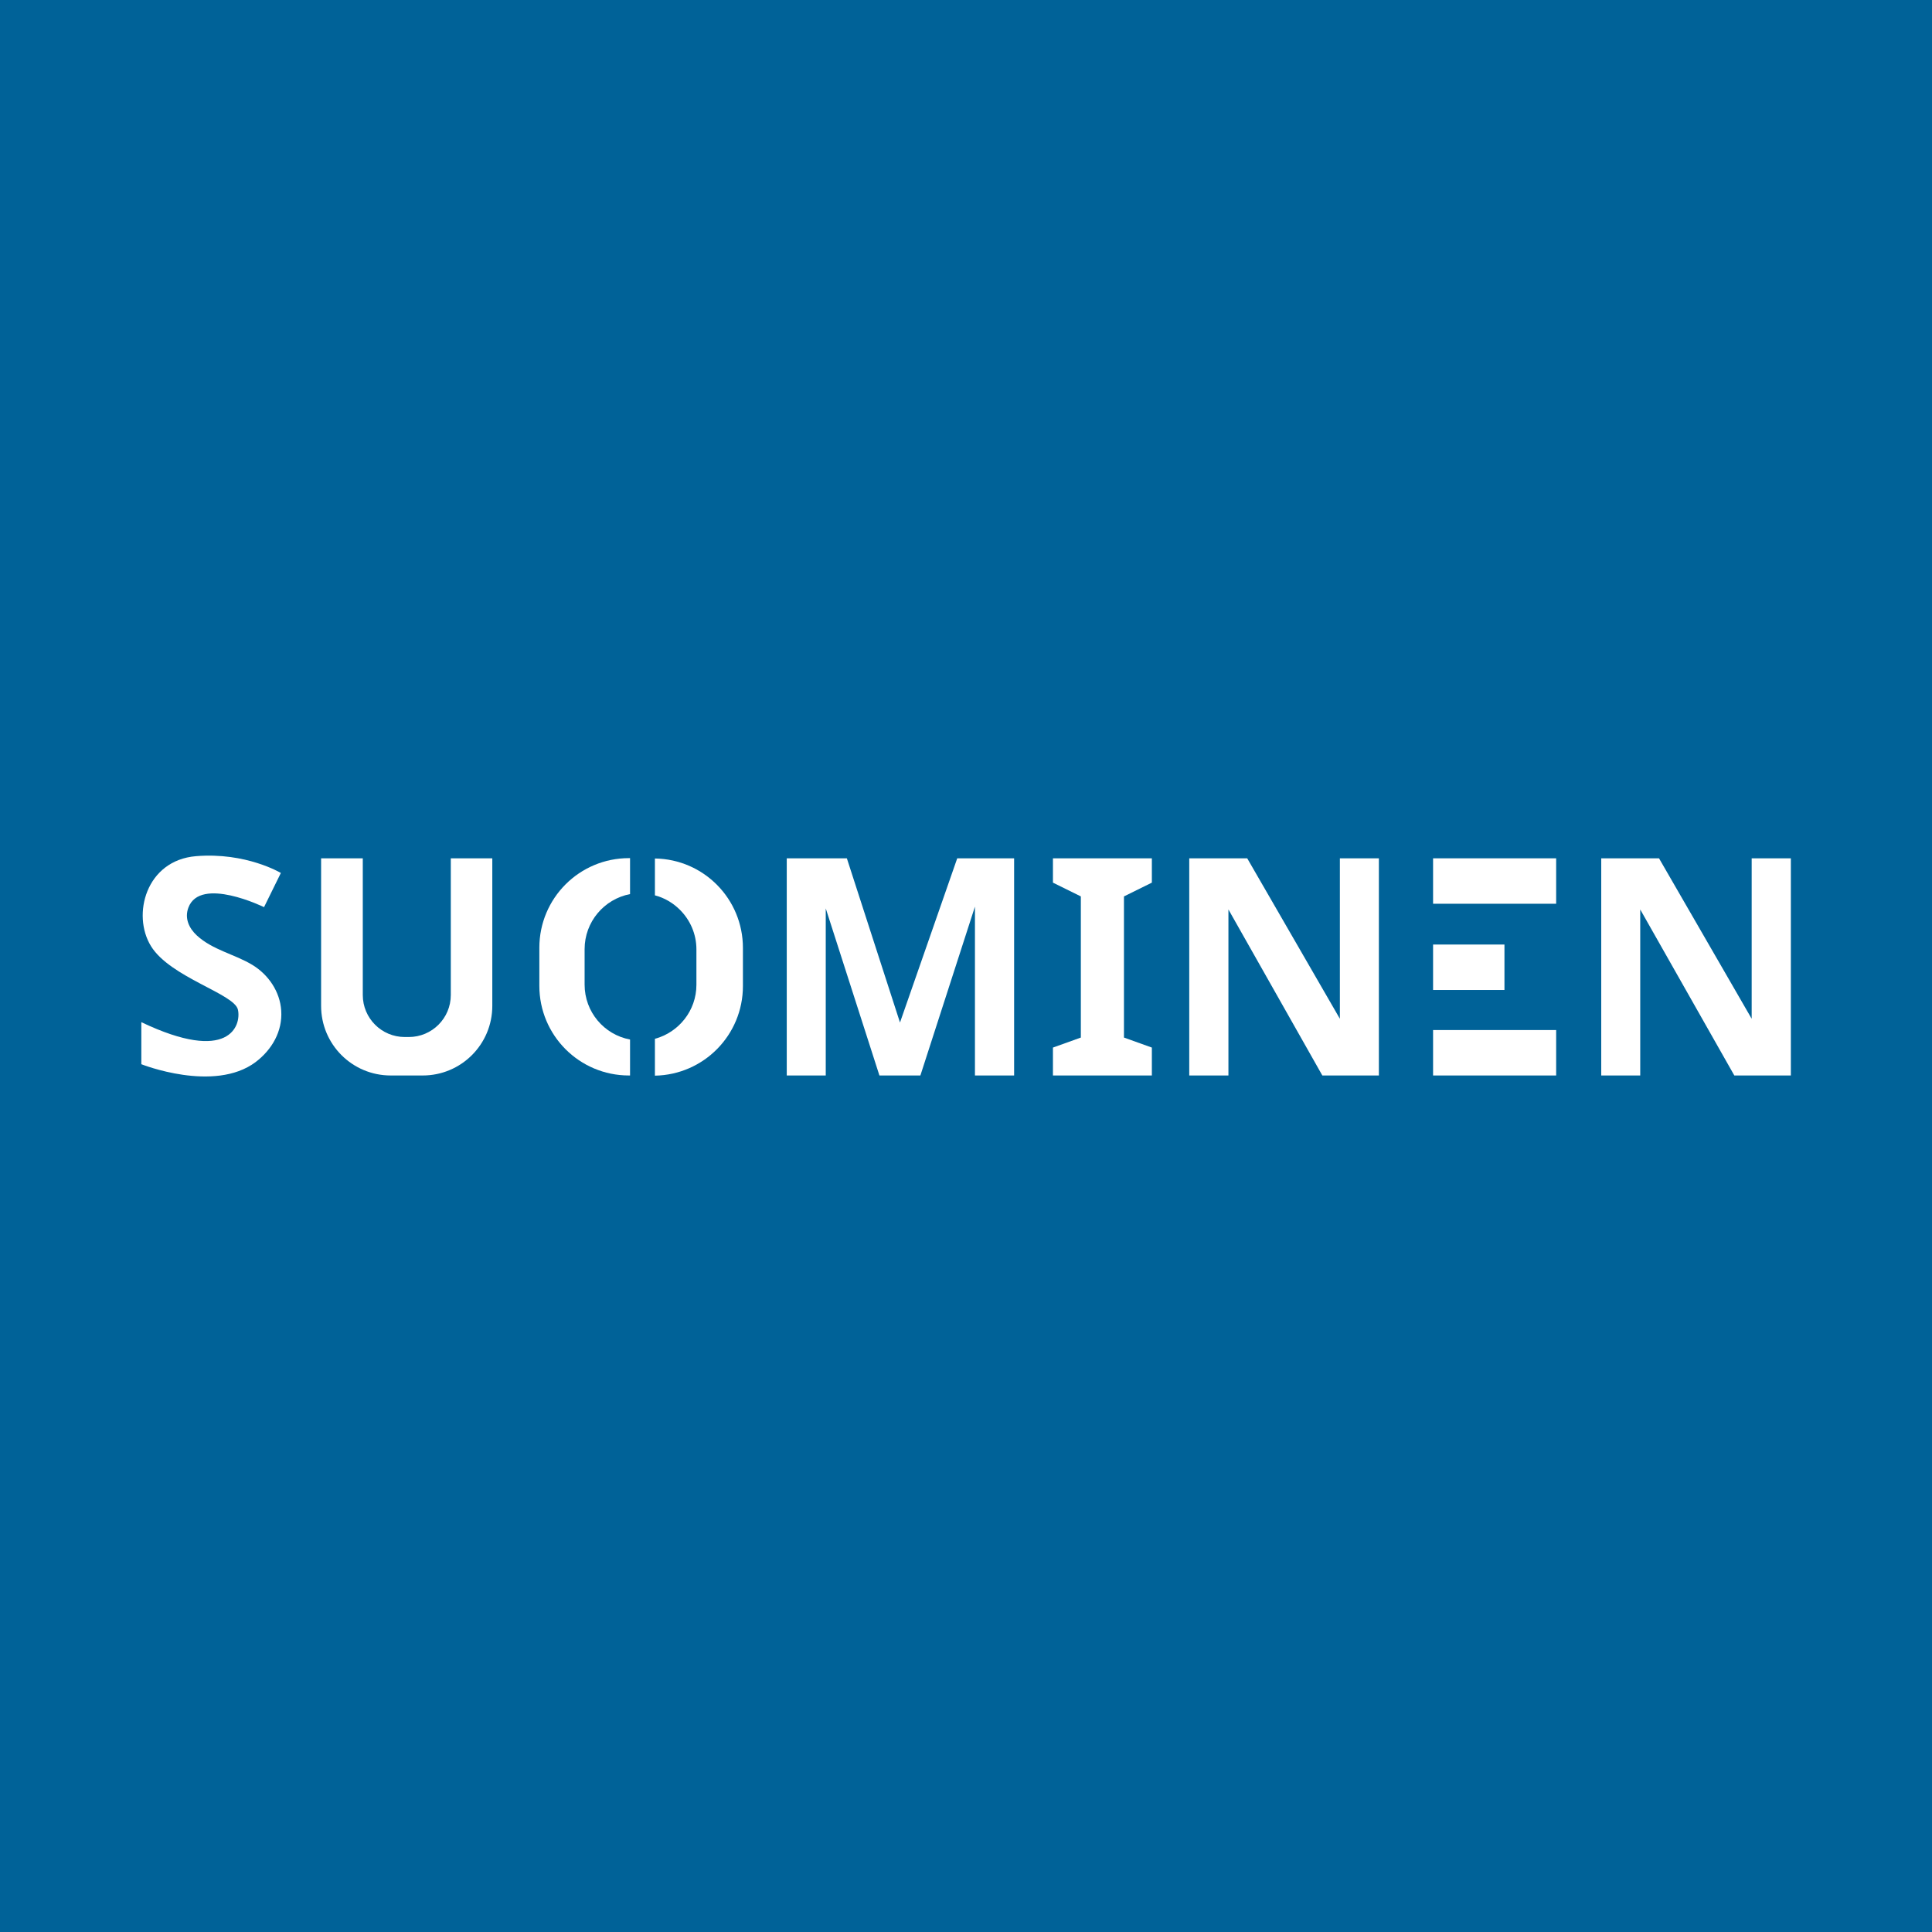 <?xml version="1.0" encoding="utf-8"?>
<!-- Generator: Adobe Illustrator 22.0.1, SVG Export Plug-In . SVG Version: 6.00 Build 0)  -->
<svg version="1.1" id="Layer_1" xmlns="http://www.w3.org/2000/svg" xmlns:xlink="http://www.w3.org/1999/xlink" x="0px" y="0px"
	 viewBox="0 0 1080 1080" style="enable-background:new 0 0 1080 1080;" xml:space="preserve">
<style type="text/css">
	.st0{fill:#006298;}
	.st1{fill:#FFFFFF;}
</style>
<rect class="st0" width="1080" height="1080"/>
<g>
	<polygon class="st1" points="1001.1,479.8 1001.1,601.2 969.5,601.2 916.9,508.4 916.9,601.2 895.1,601.2 895.1,479.8 927.4,479.8 
		979.2,569.5 979.2,479.8 	"/>
	<polygon class="st1" points="770.8,479.8 770.8,601.2 739.2,601.2 686.7,508.4 686.7,601.2 664.8,601.2 664.8,479.8 697.2,479.8 
		749,569.5 749,479.8 	"/>
	<polygon class="st1" points="566.9,479.8 566.9,601.2 545,601.2 545,506.8 514.5,601.2 491.6,601.2 461.6,507.8 461.6,601.2 
		439.8,601.2 439.8,479.8 473.4,479.8 503.1,571.6 535.1,479.8 	"/>
	<path class="st1" d="M275.2,479.8v82.5c0,21.5-17.4,38.9-38.9,38.9h-17.9c-21.5,0-38.9-17.4-38.9-38.9v-82.5h23.3v76.4
		c0,13,10.5,23.5,23.5,23.5h2.2c13,0,23.5-10.5,23.5-23.5v-76.4H275.2z"/>
	<path class="st1" d="M326.8,530.6v19.8c0,15.3,10.9,28,25.4,30.7v20.1h-0.6c-27.7,0-50.1-22.4-50.1-50.1v-21.3
		c0-27.7,22.4-50.1,50.1-50.1h0.6v20.1C337.7,502.6,326.8,515.3,326.8,530.6z"/>
	<path class="st1" d="M415.3,529.9v21.3c0,27.4-21.9,49.6-49.2,50.1v-20.6c13.3-3.6,23.2-15.7,23.2-30.2v-19.8
		c0-8.6-3.5-16.4-9.2-22.1c-3.8-3.8-8.6-6.7-14-8.1v-20.6C393.4,480.3,415.3,502.5,415.3,529.9z"/>
	<polygon class="st1" points="628.3,501.1 628.3,580 643.9,585.6 643.9,601.2 588.6,601.2 588.6,585.6 604.2,580 604.2,501.1 
		588.6,493.4 588.6,479.8 643.9,479.8 643.9,493.4 	"/>
	<rect x="801.1" y="479.8" class="st1" width="68.8" height="25.4"/>
	<rect x="801.1" y="575.8" class="st1" width="68.8" height="25.4"/>
	<rect x="801.1" y="528" class="st1" width="39.9" height="25.4"/>
	<path class="st1" d="M147.6,507.1L157,488c0,0-19.4-11.7-47.4-9.4s-36,32.8-25.2,50.3c10.8,17.5,46.6,26.6,48.6,35.5
		s-4.9,30.4-54,7v23.5c0,0,40.7,16.2,63.9-1.2c9.1-6.9,15.1-17.2,14.3-28.8c-0.7-10.6-7.1-20-16.1-25.5
		c-10.1-6.1-22.2-8.3-31.1-16.5c-4.4-4.1-6.9-9.6-4.7-15.5C111.9,489.6,147.6,507.1,147.6,507.1z"/>
</g>
</svg>
